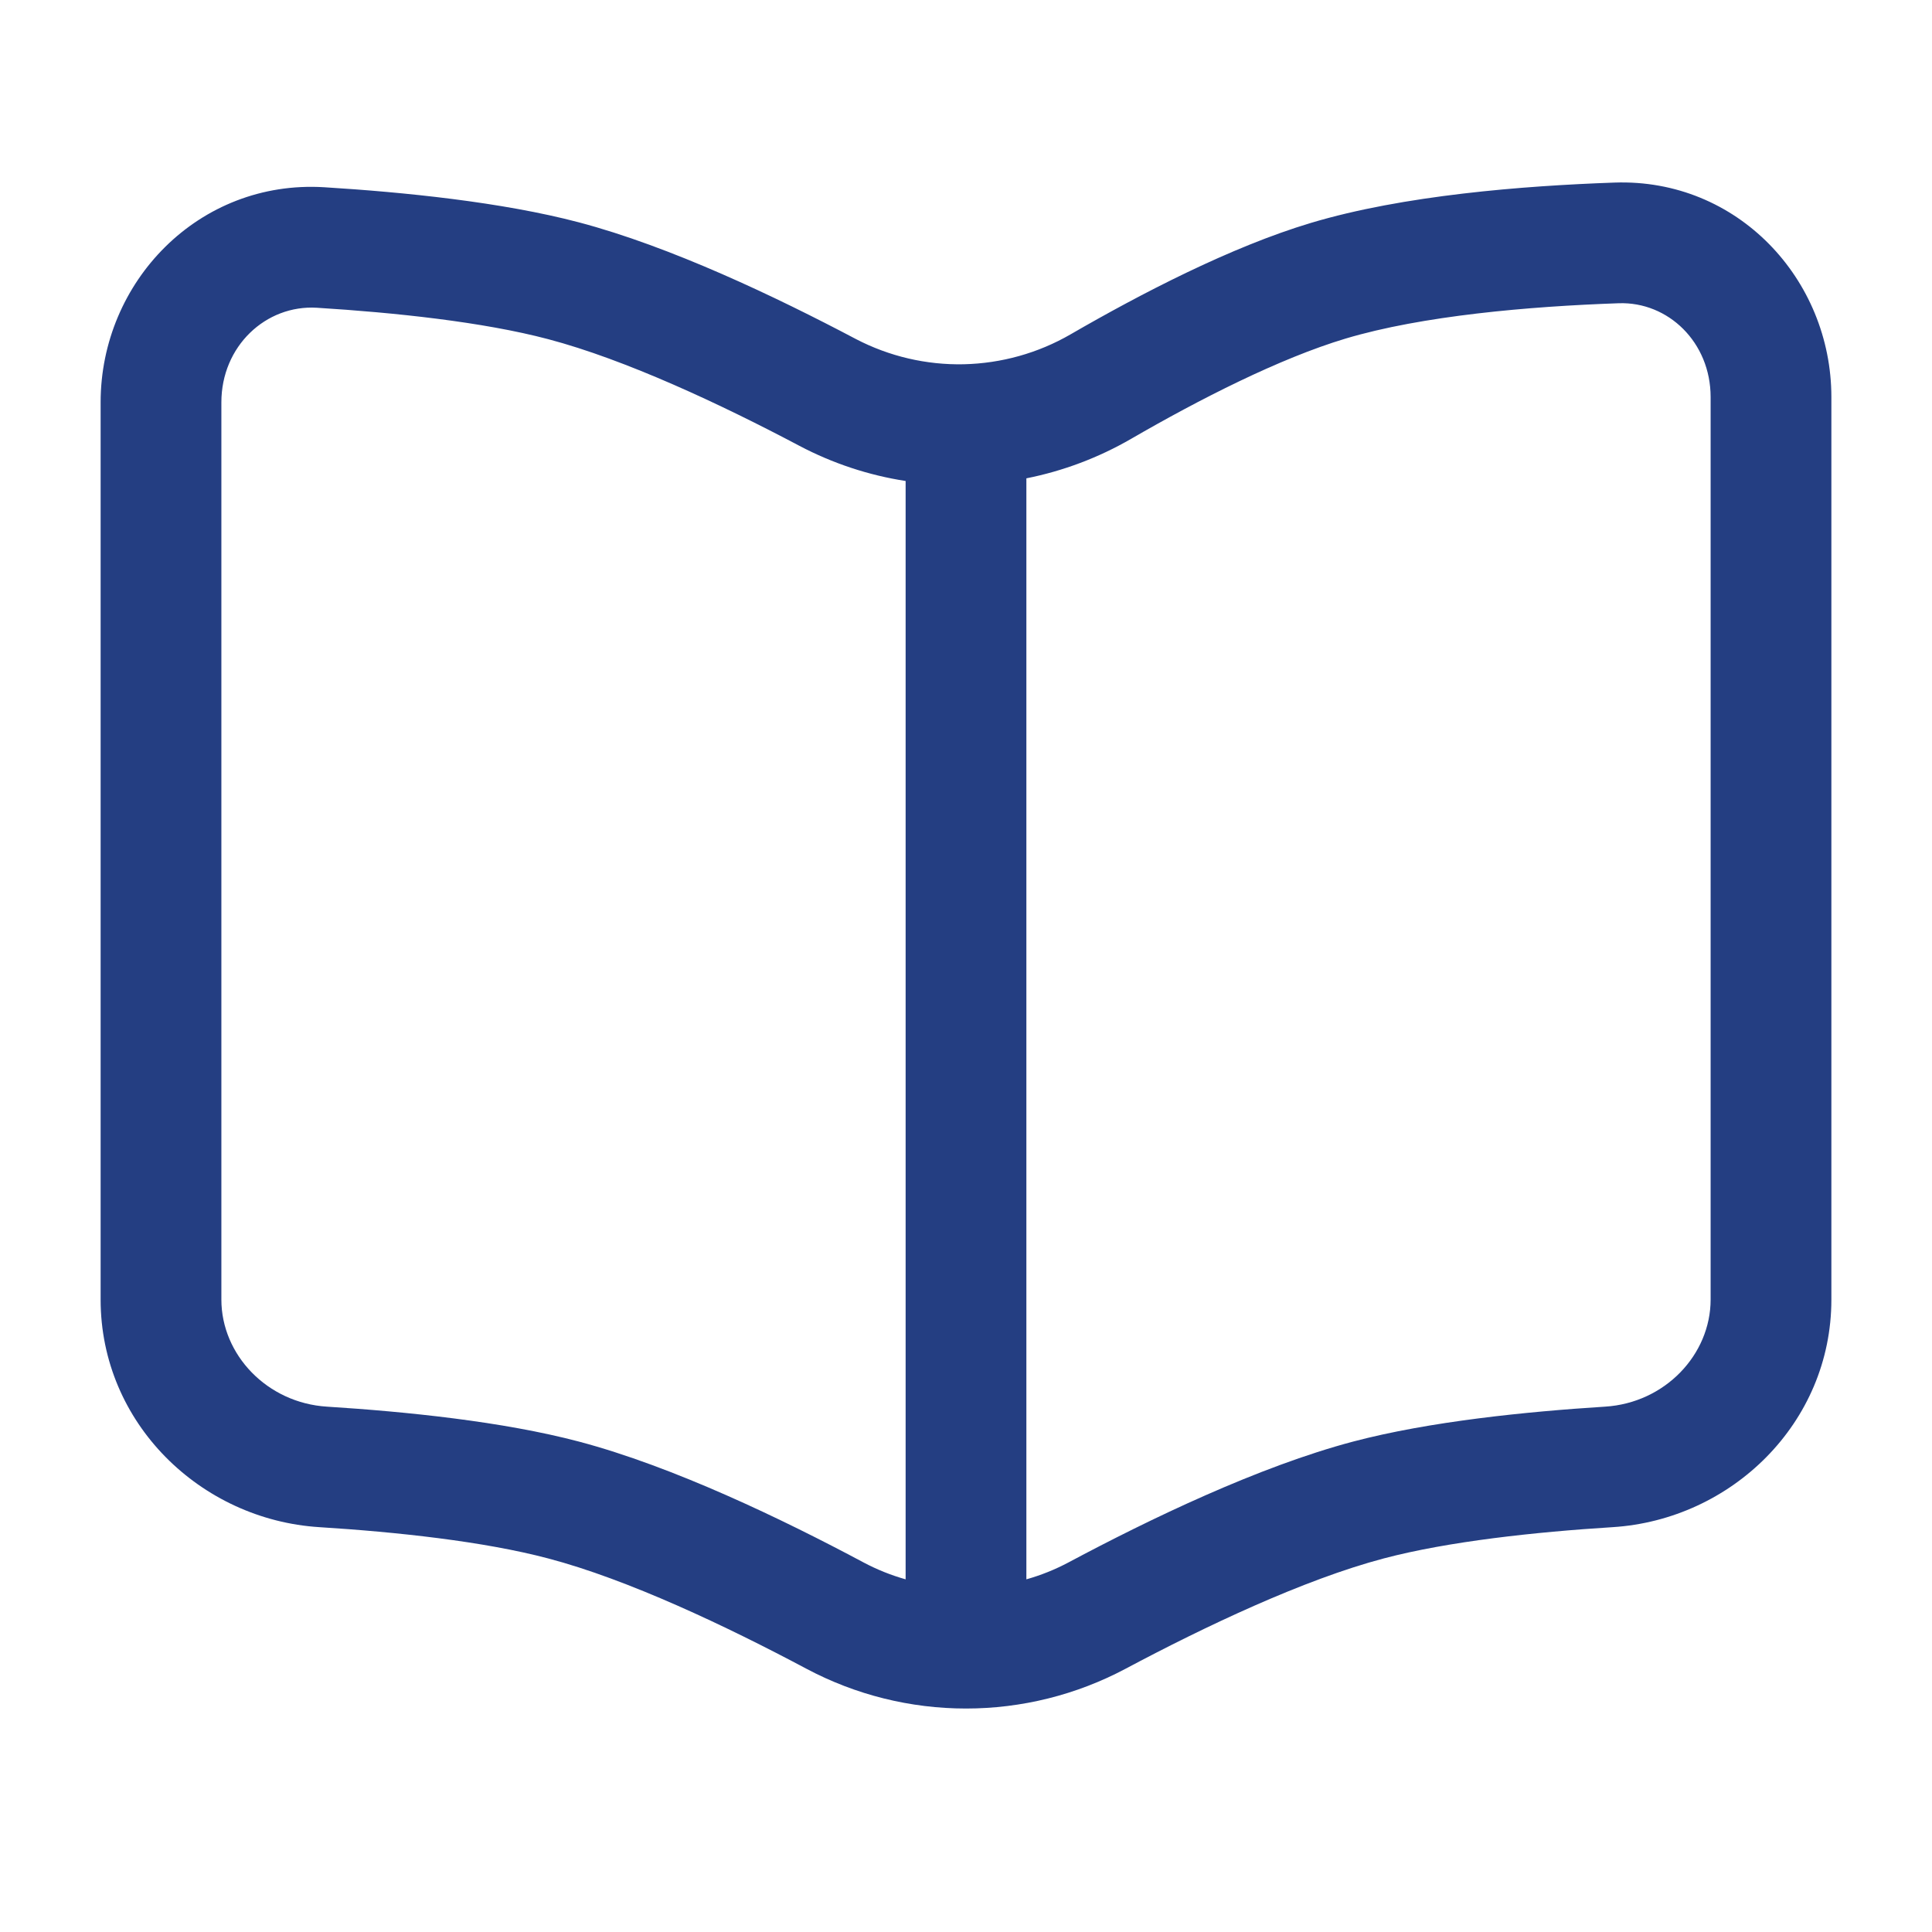 <svg width="24" height="24" viewBox="0 0 24 24" fill="none" xmlns="http://www.w3.org/2000/svg">
<path fill-rule="evenodd" clip-rule="evenodd" d="M22.75 4.933C22.75 3.47 21.585 2.215 20.056 2.268C18.917 2.308 17.43 2.426 16.285 2.769C15.29 3.067 14.171 3.649 13.298 4.154C12.895 4.387 12.439 4.514 11.973 4.525C11.507 4.535 11.046 4.427 10.633 4.212C9.637 3.686 8.328 3.062 7.191 2.762C6.231 2.509 5.015 2.387 4.028 2.326C2.47 2.231 1.25 3.5 1.25 4.998V16.144C1.25 17.68 2.494 18.879 3.968 18.971C4.927 19.031 6.006 19.147 6.808 19.359C7.801 19.62 9.028 20.203 10.02 20.731C10.63 21.055 11.31 21.224 12 21.224C12.69 21.224 13.37 21.055 13.98 20.731C14.971 20.203 16.199 19.621 17.191 19.359C17.994 19.147 19.073 19.031 20.032 18.971C21.506 18.879 22.75 17.68 22.75 16.144V4.933ZM20.108 3.767C20.723 3.746 21.25 4.252 21.25 4.933V16.143C21.25 16.829 20.682 17.428 19.938 17.474C18.958 17.536 17.759 17.657 16.808 17.908C15.638 18.218 14.283 18.87 13.275 19.408C13.106 19.498 12.931 19.568 12.75 19.619V5.942C13.202 5.852 13.642 5.688 14.05 5.452C14.9 4.96 15.895 4.452 16.715 4.206C17.665 3.922 18.989 3.806 20.108 3.767ZM11.25 5.975C10.79 5.904 10.344 5.756 9.932 5.539C8.955 5.022 7.771 4.467 6.809 4.213C5.996 3.998 4.902 3.883 3.936 3.823C3.302 3.785 2.75 4.301 2.75 4.998V16.144C2.75 16.829 3.318 17.428 4.062 17.474C5.042 17.536 6.241 17.657 7.192 17.908C8.362 18.218 9.717 18.87 10.725 19.408C10.894 19.498 11.069 19.568 11.25 19.619V5.975Z" fill="#243E82"/>
</svg>
